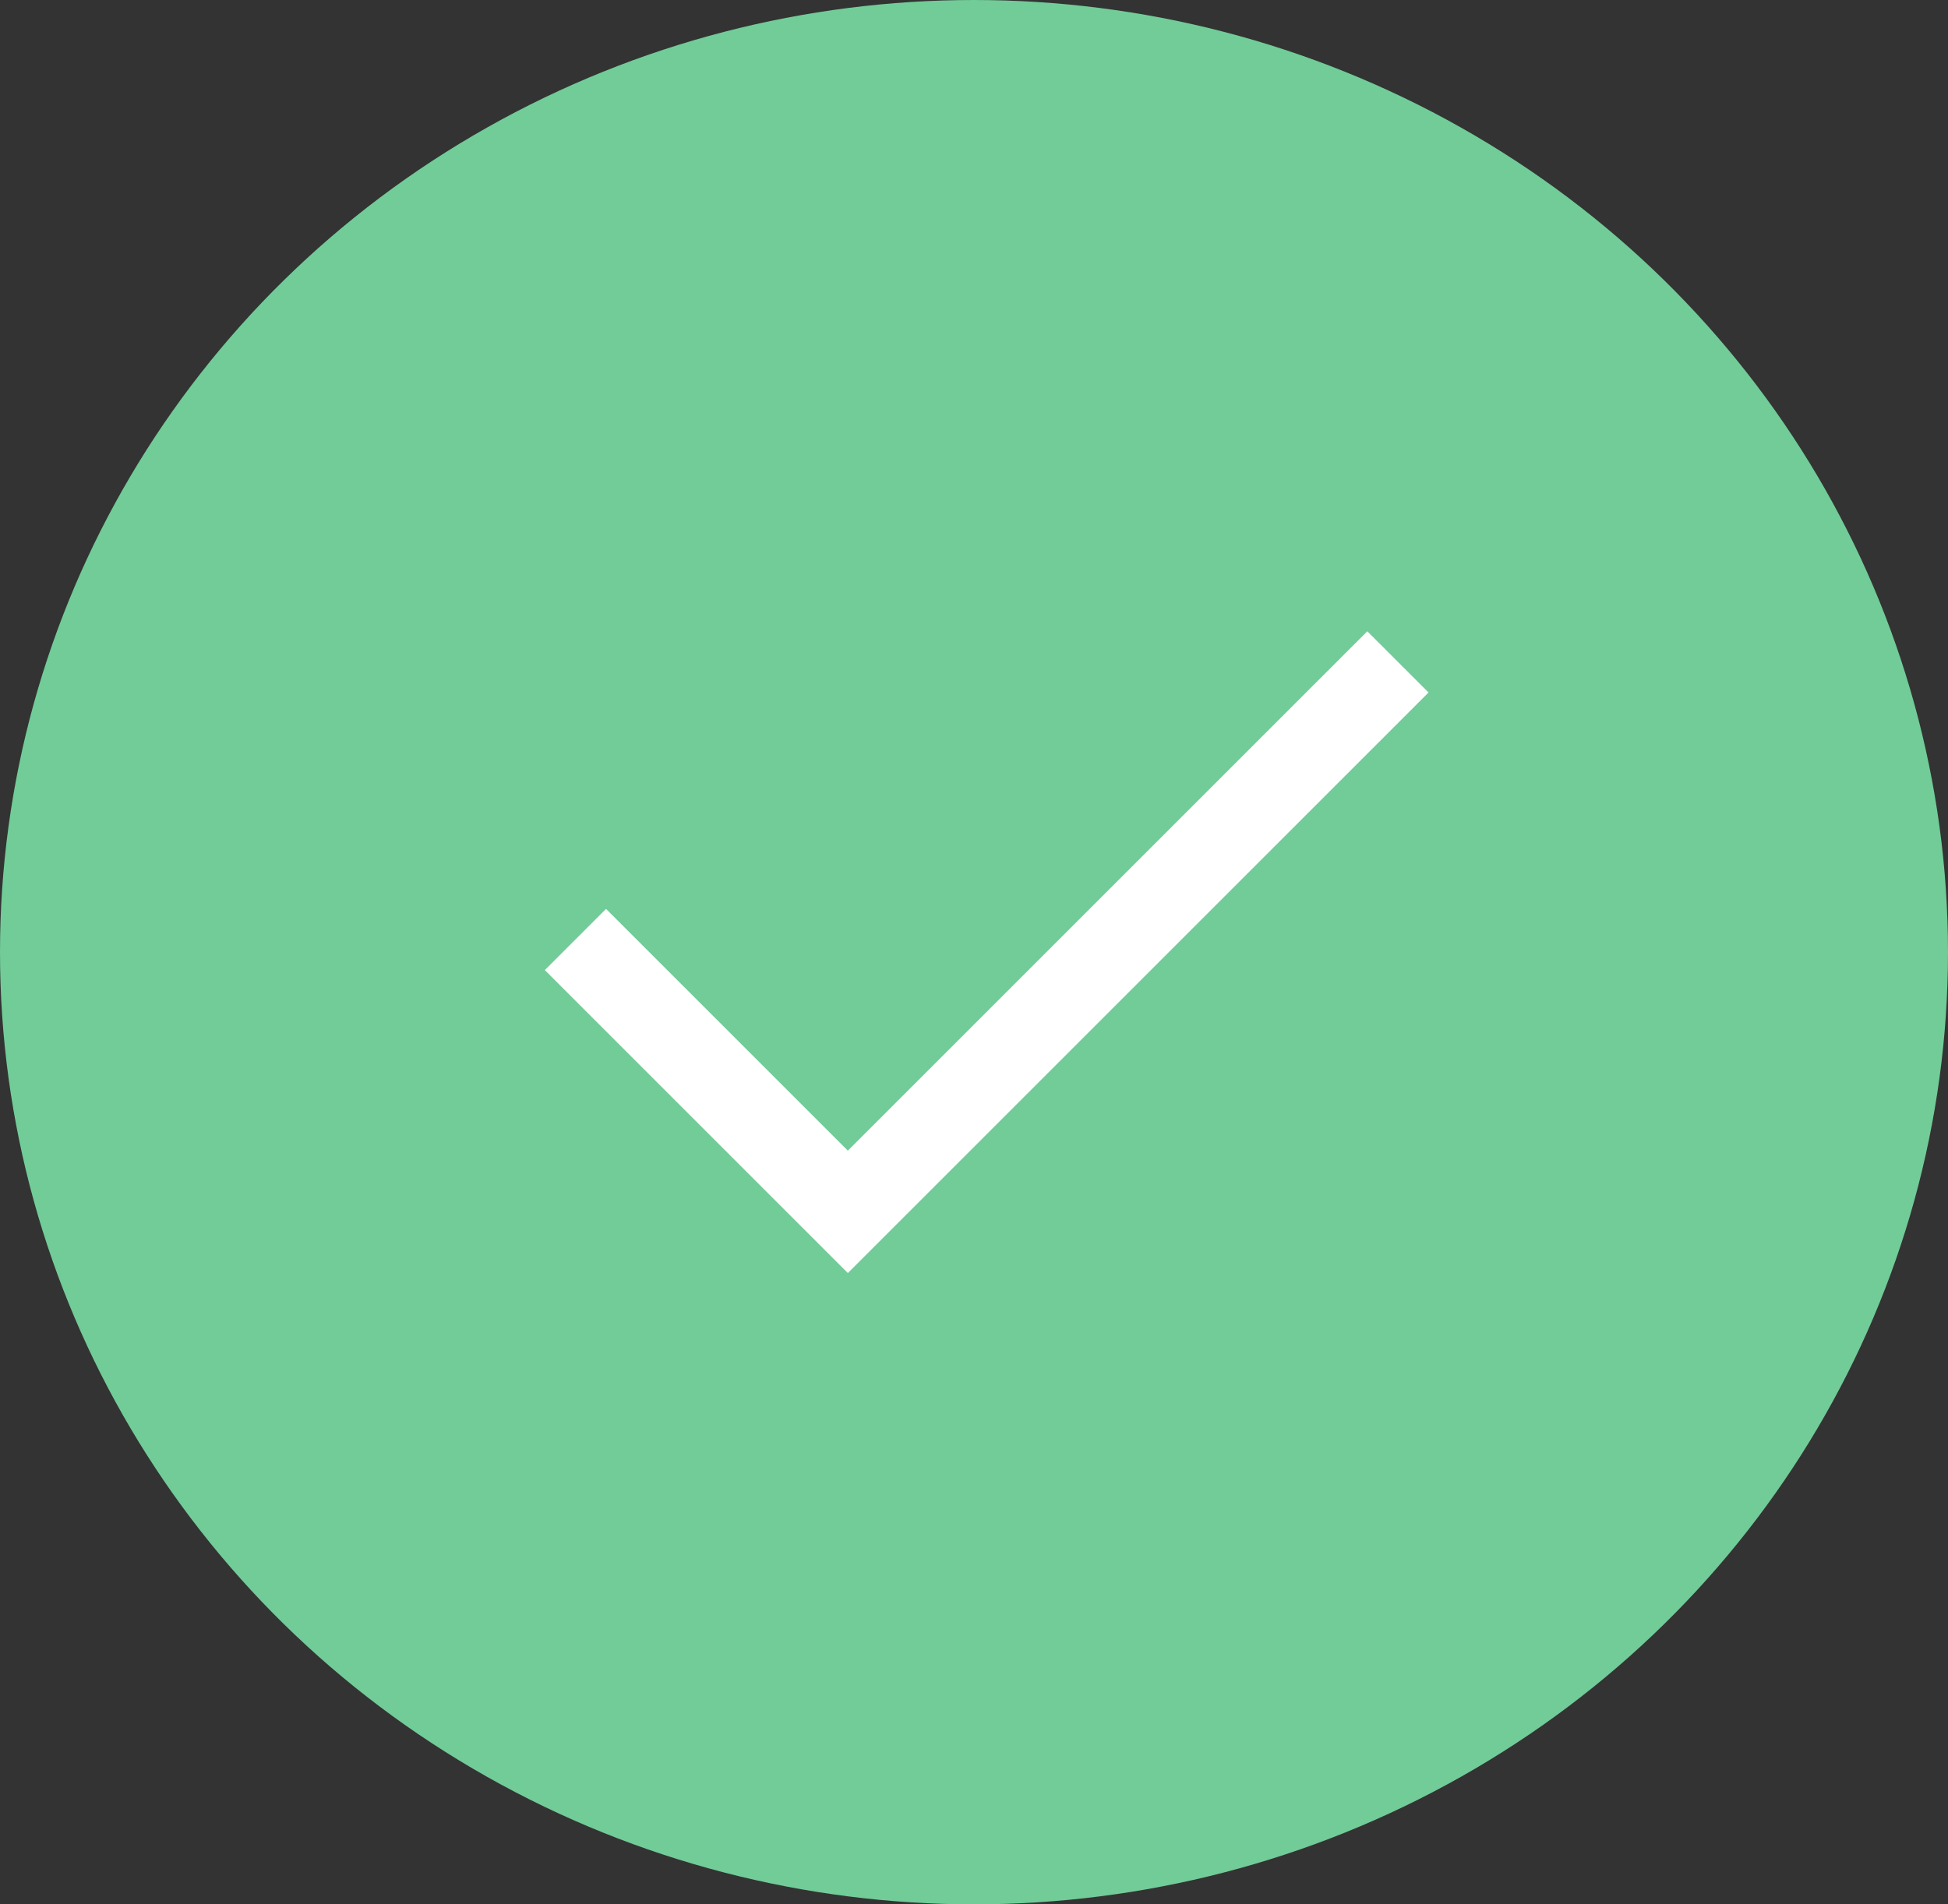 <svg width="45" height="44" viewBox="0 0 45 44" fill="none" xmlns="http://www.w3.org/2000/svg">
<rect x="0" y="0" width="45" height="44" fill="#333333" stroke="none"/>
<ellipse cx="22.5" cy="22" rx="22.5" ry="22" fill="#71CC98"/>
<path fill-rule="evenodd" clip-rule="evenodd" d="M33 16L31.586 14.586L19.586 26.586L14 21L12.586 22.414L19.586 29.414L33 16Z" fill="white"/>
</svg>
